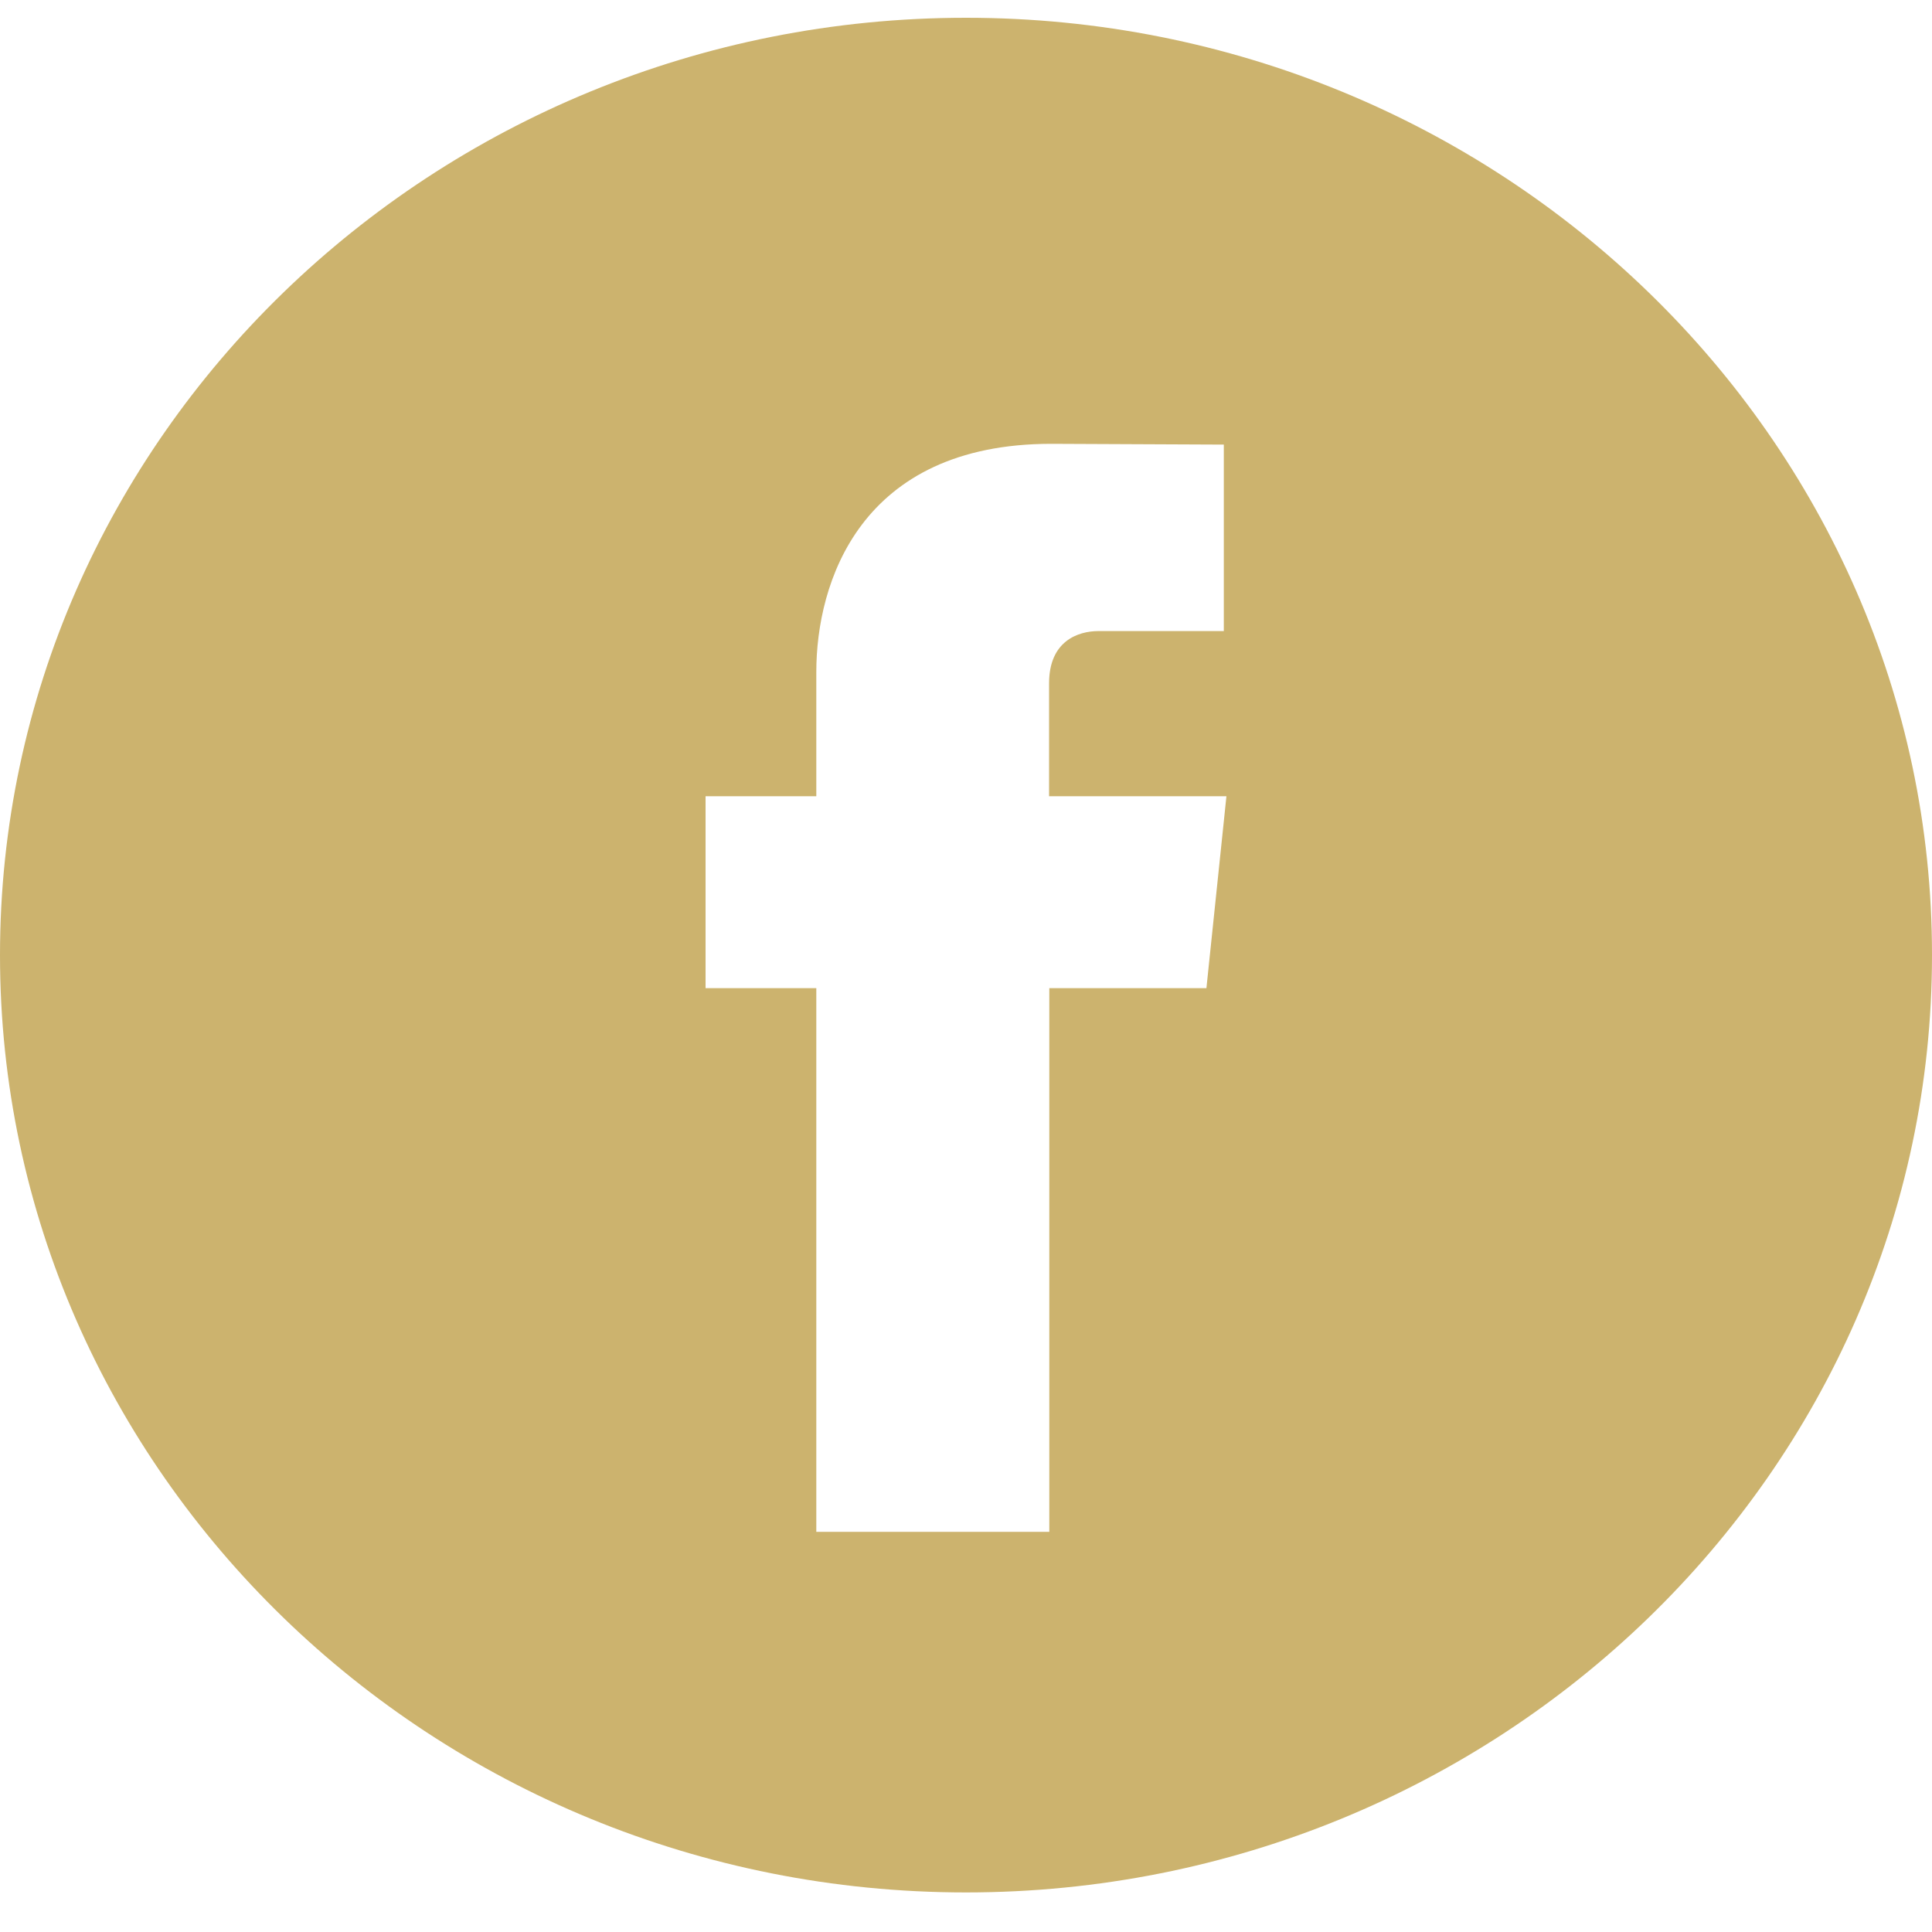 <svg width="25" height="25" viewBox="0 0 25 25" fill="none" xmlns="http://www.w3.org/2000/svg">
<g clip-path="url(#clip0_12_35)">
<path d="M12.5 0.23C5.608 0.23 0 5.672 0 12.359C0 19.046 5.608 24.488 12.5 24.488C19.392 24.488 25 19.046 25 12.359C25.003 5.672 19.395 0.23 12.5 0.23ZM15.611 12.787H13.578V19.822H10.563V12.787H9.13V10.303H10.563V8.694C10.563 7.542 11.127 5.743 13.604 5.743L15.836 5.753V8.166H14.215C13.949 8.166 13.575 8.295 13.575 8.842V10.303H15.87L15.611 12.787Z" fill="#CCB36E"/>
</g>
<defs>
<clipPath id="clip0_12_35">
<rect width="25" height="24.258" fill="white" transform="translate(0 0.23)"/>
</clipPath>
</defs>
</svg>
